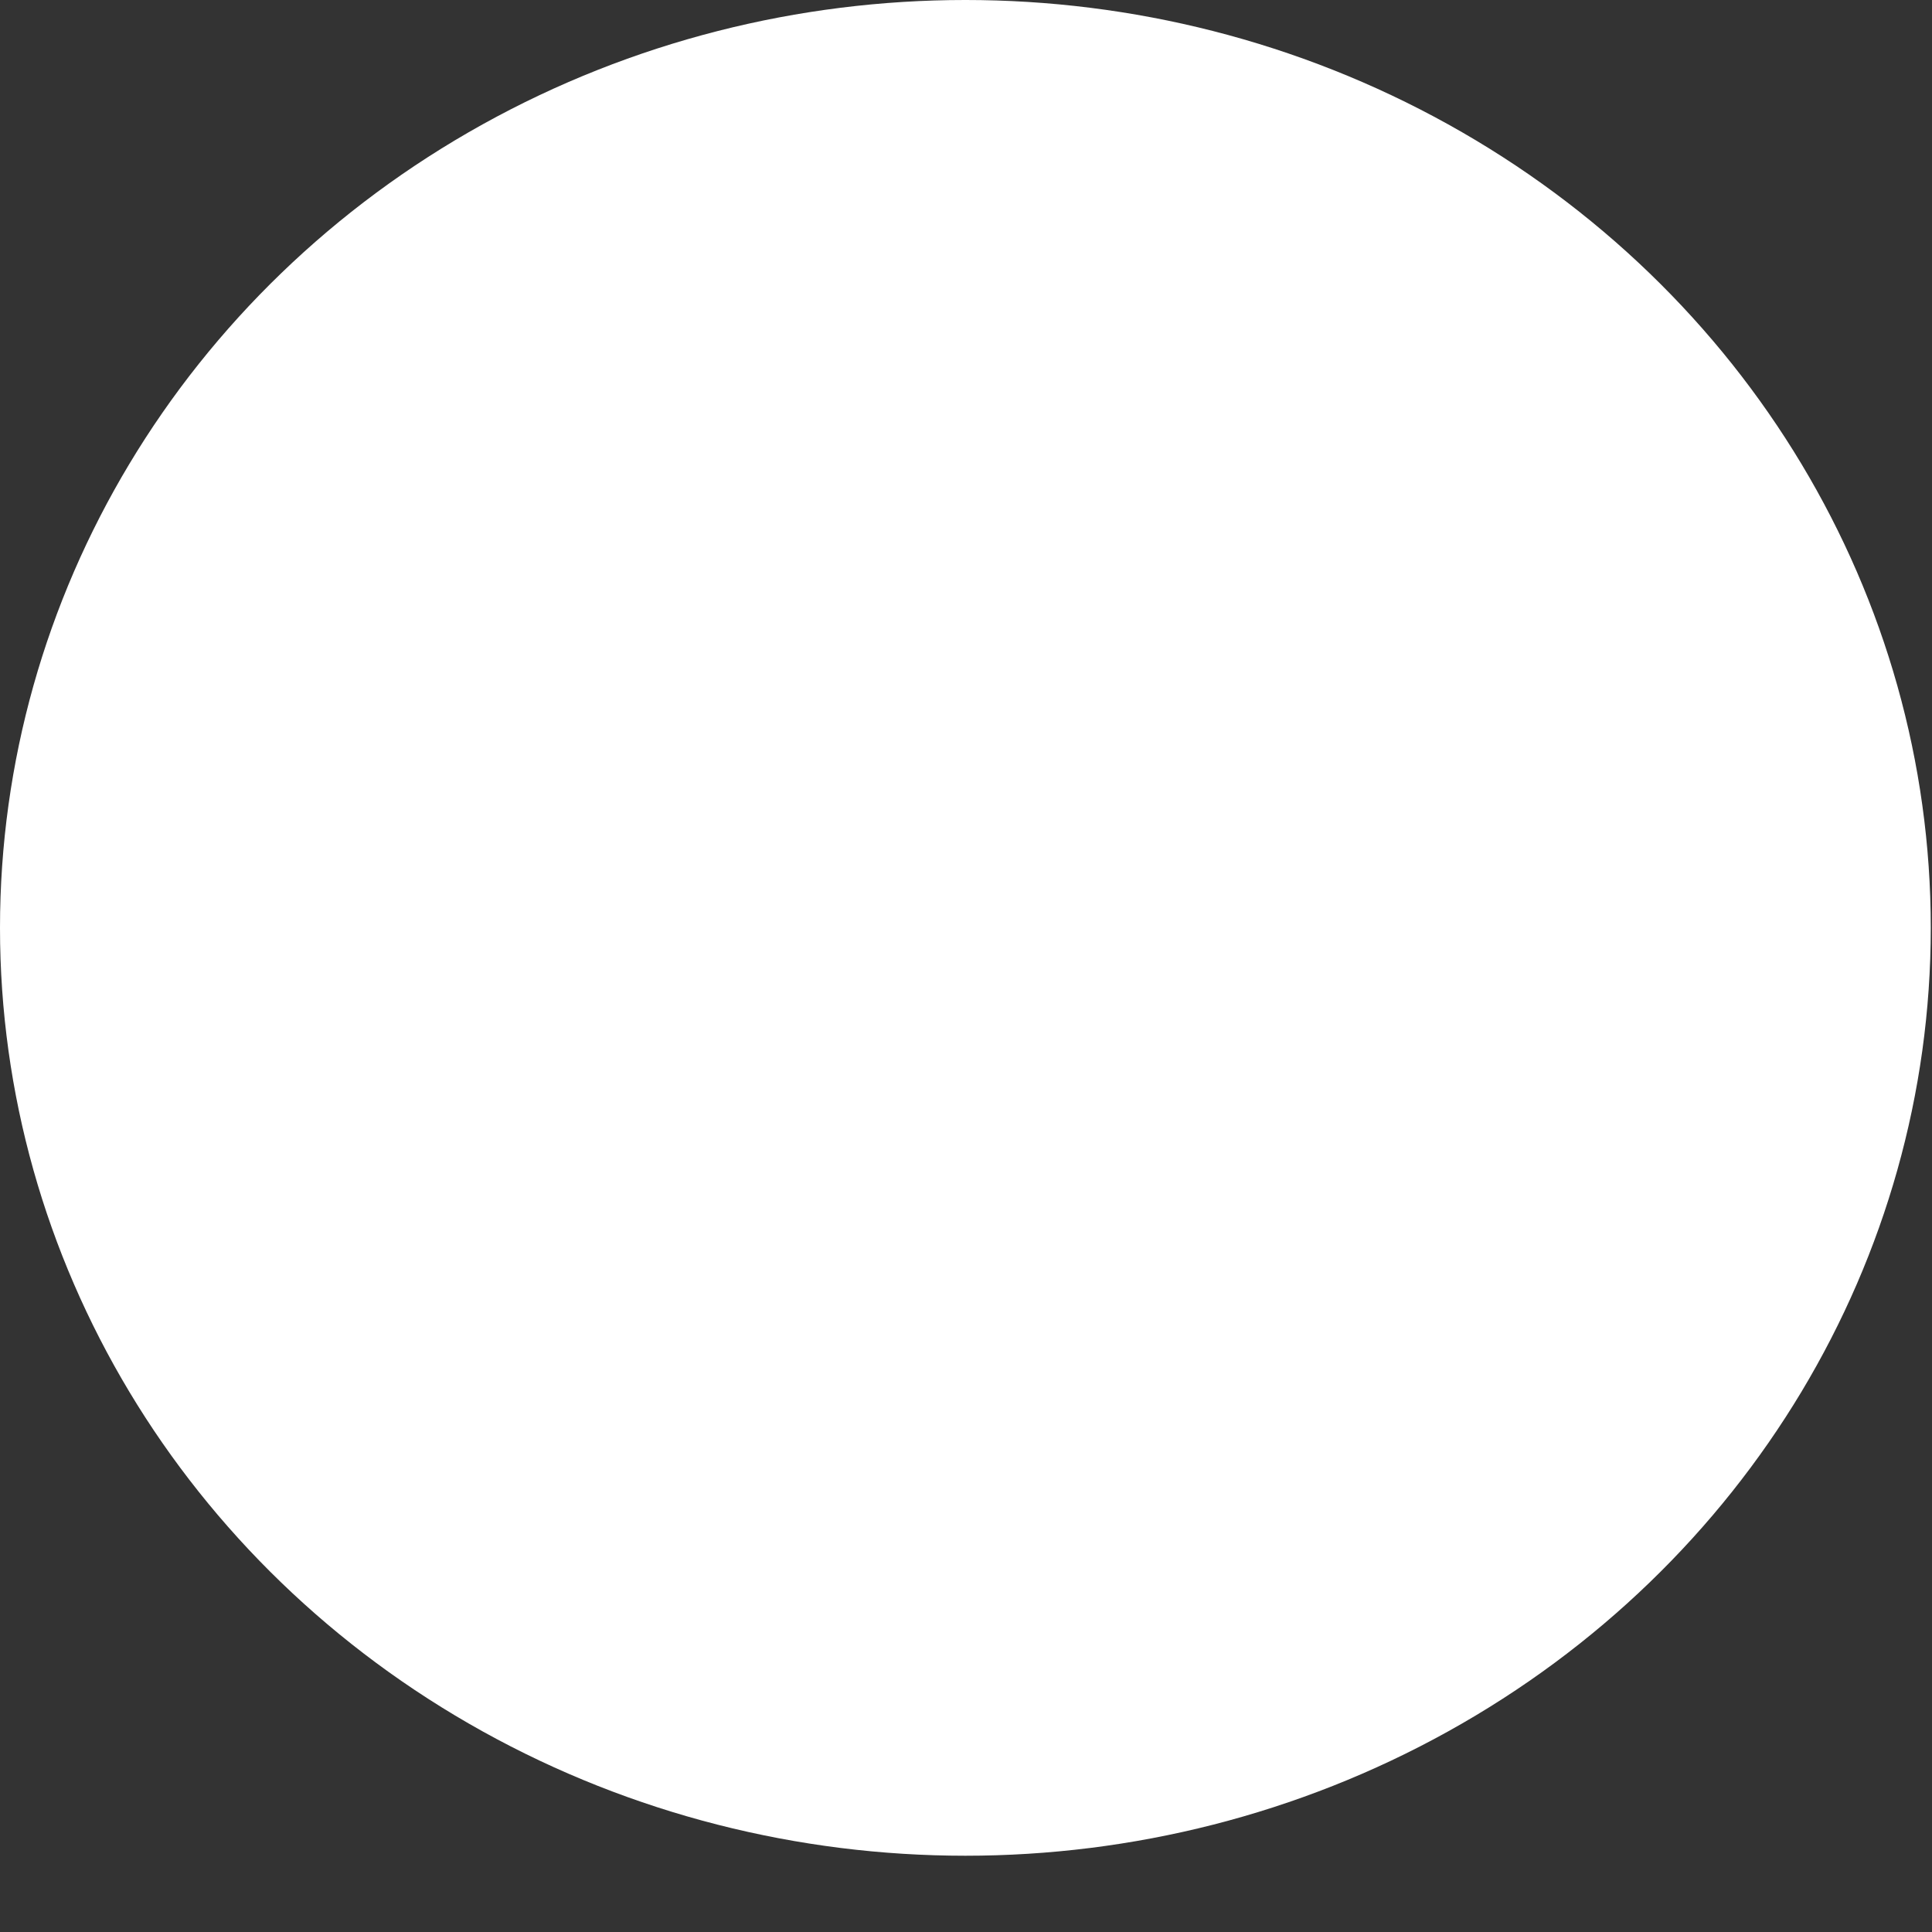 <?xml version="1.0" encoding="utf-8"?>
<svg xmlns="http://www.w3.org/2000/svg" fill="none" height="100%" overflow="visible" preserveAspectRatio="none" style="display: block;" viewBox="0 0 19 19" width="100%">
<rect x="0" y="0" width="19" height="19" fill="#333333" stroke="none"/>
<ellipse cx="9.494" cy="9.125" fill="white" id="Ellipse 38" rx="9.494" ry="9.125"/>
</svg>